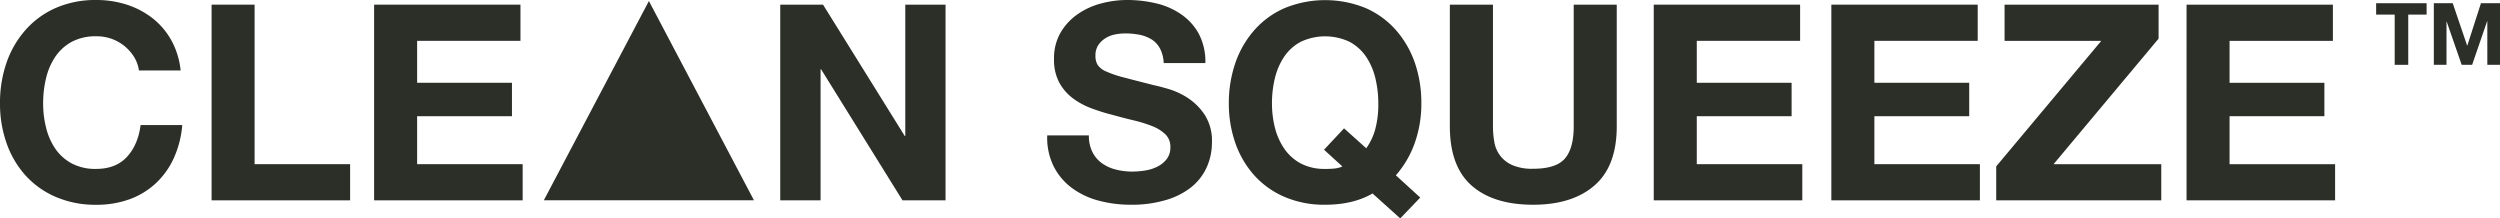 <svg xmlns="http://www.w3.org/2000/svg" viewBox="0 0 999.69 87.35"><defs><style>.cls-1{fill:#2c2f28;}</style></defs><title>Clean Squeeze</title><g id="Layer_2" data-name="Layer 2"><g id="Layer_1-2" data-name="Layer 1"><path class="cls-1" d="M53.59,22.74a17.42,17.42,0,0,0-9-7.23,17.74,17.74,0,0,0-6.08-1,20.2,20.2,0,0,0-9.87,2.24,18.66,18.66,0,0,0-6.57,6,26.29,26.29,0,0,0-3.67,8.6,42.72,42.72,0,0,0-1.15,10,39.71,39.71,0,0,0,1.15,9.59A25.76,25.76,0,0,0,22,59.29a18.69,18.69,0,0,0,6.57,6,20.09,20.09,0,0,0,9.87,2.25q7.89,0,12.33-4.82T56.22,50H72.88a39.79,39.79,0,0,1-3.4,13.26,31.67,31.67,0,0,1-7.23,10.08,30.86,30.86,0,0,1-10.52,6.36,38.59,38.59,0,0,1-13.26,2.19A40,40,0,0,1,22.3,78.74a34.71,34.71,0,0,1-12.11-8.6A37.89,37.89,0,0,1,2.63,57.26,47.3,47.3,0,0,1,0,41.32,49,49,0,0,1,2.63,25,39,39,0,0,1,10.19,12,34.62,34.62,0,0,1,22.3,3.18,39.55,39.55,0,0,1,38.47,0,39.51,39.51,0,0,1,50.69,1.86,33.39,33.39,0,0,1,61,7.29a29.36,29.36,0,0,1,7.51,8.82,31.6,31.6,0,0,1,3.72,12.06H55.56A13.86,13.86,0,0,0,53.59,22.74Z"></path><path class="cls-1" d="M101.81,1.86V65.65H140V80.11H84.61V1.86Z"></path><path class="cls-1" d="M208.12,1.86V16.33H166.8V33.1h37.92V46.47H166.8V65.65H209V80.11H149.6V1.86Z"></path><path class="cls-1" d="M329.11,1.86l32.66,52.5H362V1.86H378.1V80.11H360.89L328.35,27.73h-.22V80.11H312V1.86Z"></path><path class="cls-1" d="M436.85,60.83a12.34,12.34,0,0,0,3.77,4.43,16.38,16.38,0,0,0,5.54,2.53,26.54,26.54,0,0,0,6.58.82,33.82,33.82,0,0,0,4.93-.39,17,17,0,0,0,4.93-1.48,10.84,10.84,0,0,0,3.84-3A7.57,7.57,0,0,0,468,58.85a6.88,6.88,0,0,0-2-5.15,16.2,16.2,0,0,0-5.31-3.29,54.19,54.19,0,0,0-7.46-2.3q-4.16-1-8.43-2.19a75.83,75.83,0,0,1-8.55-2.68,29.53,29.53,0,0,1-7.46-4.11,19.37,19.37,0,0,1-5.31-6.31,19.15,19.15,0,0,1-2-9.15A20.46,20.46,0,0,1,424,13.21a23.18,23.18,0,0,1,6.74-7.4,29.54,29.54,0,0,1,9.42-4.39A40.55,40.55,0,0,1,450.65,0a50.08,50.08,0,0,1,11.79,1.37,29.21,29.21,0,0,1,10,4.44,22.41,22.41,0,0,1,7,7.83A24,24,0,0,1,482,25.21H465.34a13.88,13.88,0,0,0-1.48-5.81,9.73,9.73,0,0,0-3.34-3.62,14.4,14.4,0,0,0-4.77-1.86,29,29,0,0,0-5.86-.55,20.38,20.38,0,0,0-4.17.44,11.06,11.06,0,0,0-3.78,1.53,9.59,9.59,0,0,0-2.79,2.74,7.39,7.39,0,0,0-1.1,4.17,7,7,0,0,0,.88,3.72,7.74,7.74,0,0,0,3.45,2.63A44.11,44.11,0,0,0,449.5,31q4.54,1.2,11.89,3.06c1.47.3,3.49.83,6.09,1.59a29.62,29.62,0,0,1,7.72,3.67,23.42,23.42,0,0,1,6.63,6.74,19.17,19.17,0,0,1,2.8,10.8,24,24,0,0,1-2.08,10,21.72,21.72,0,0,1-6.2,8A29.65,29.65,0,0,1,466.16,80a47.88,47.88,0,0,1-14.08,1.87,49.46,49.46,0,0,1-12.55-1.59,31.39,31.39,0,0,1-10.74-5,24.56,24.56,0,0,1-7.4-8.66,25.81,25.81,0,0,1-2.63-12.49h16.66A14.26,14.26,0,0,0,436.85,60.83Z"></path><path class="cls-1" d="M548.85,77.37q-7.79,4.5-19,4.5a40,40,0,0,1-16.17-3.13,34.58,34.58,0,0,1-12.1-8.6,38.07,38.07,0,0,1-7.57-12.88,47.3,47.3,0,0,1-2.63-15.94A49,49,0,0,1,494.05,25,39.14,39.14,0,0,1,501.62,12a34.49,34.49,0,0,1,12.1-8.77,42.83,42.83,0,0,1,32.39,0A34.7,34.7,0,0,1,558.17,12,39.29,39.29,0,0,1,565.73,25a49,49,0,0,1,2.63,16.28,46.88,46.88,0,0,1-2.63,15.89,39.65,39.65,0,0,1-7.56,12.93L567.92,79l-8,8.33Zm-2.52-18.08A23.75,23.75,0,0,0,549.84,52a37.63,37.63,0,0,0,1.31-10.63,42.72,42.72,0,0,0-1.15-10,26.5,26.5,0,0,0-3.67-8.6,18.61,18.61,0,0,0-6.58-6,22.82,22.82,0,0,0-19.72,0,18.65,18.65,0,0,0-6.58,6,26.45,26.45,0,0,0-3.67,8.59,42.53,42.53,0,0,0-1.15,10,39.55,39.55,0,0,0,1.15,9.57,25.92,25.92,0,0,0,3.67,8.37,18.7,18.7,0,0,0,6.58,6,20.16,20.16,0,0,0,9.86,2.24,31.1,31.1,0,0,0,4.16-.2,10,10,0,0,0,2.74-.78l-7.34-6.69,8-8.55Z"></path><path class="cls-1" d="M637.62,74.14q-8.88,7.73-24.55,7.73-15.89,0-24.6-7.67t-8.71-23.68V1.86H597V50.52a35,35,0,0,0,.55,6.25A12.12,12.12,0,0,0,604.69,66a19.73,19.73,0,0,0,8.38,1.48q9.21,0,12.72-4.11t3.5-12.88V1.86H646.5V50.52Q646.5,66.42,637.62,74.14Z"></path><path class="cls-1" d="M719.82,1.86V16.33H678.5V33.1h37.92V46.47H678.5V65.65h42.2V80.11H661.29V1.86Z"></path><path class="cls-1" d="M790.84,1.86V16.33H749.52V33.1h37.92V46.47H749.52V65.65h42.19V80.11h-59.4V1.86Z"></path><path class="cls-1" d="M840.26,16.33H801.58V1.86h61.59V15.45l-42,50.2h43.07V80.11h-66V66.52Z"></path><path class="cls-1" d="M932.87,1.86V16.33H891.55V33.1h37.92V46.47H891.55V65.65h42.2V80.11h-59.4V1.86Z"></path><path class="cls-1" d="M950.16,5.84V1.29h20.18V5.84H963V25.92h-5.42V5.84Z"></path><path class="cls-1" d="M980.79,1.29l5.76,16.94h.07l5.45-16.94h7.62V25.92h-5.07V8.47h-.07l-6,17.45h-4.18l-6-17.28h-.07V25.92h-5.07V1.29Z"></path><polygon class="cls-1" points="217.47 80.07 301.48 80.07 259.48 0.41 217.47 80.07"></polygon></g></g></svg>